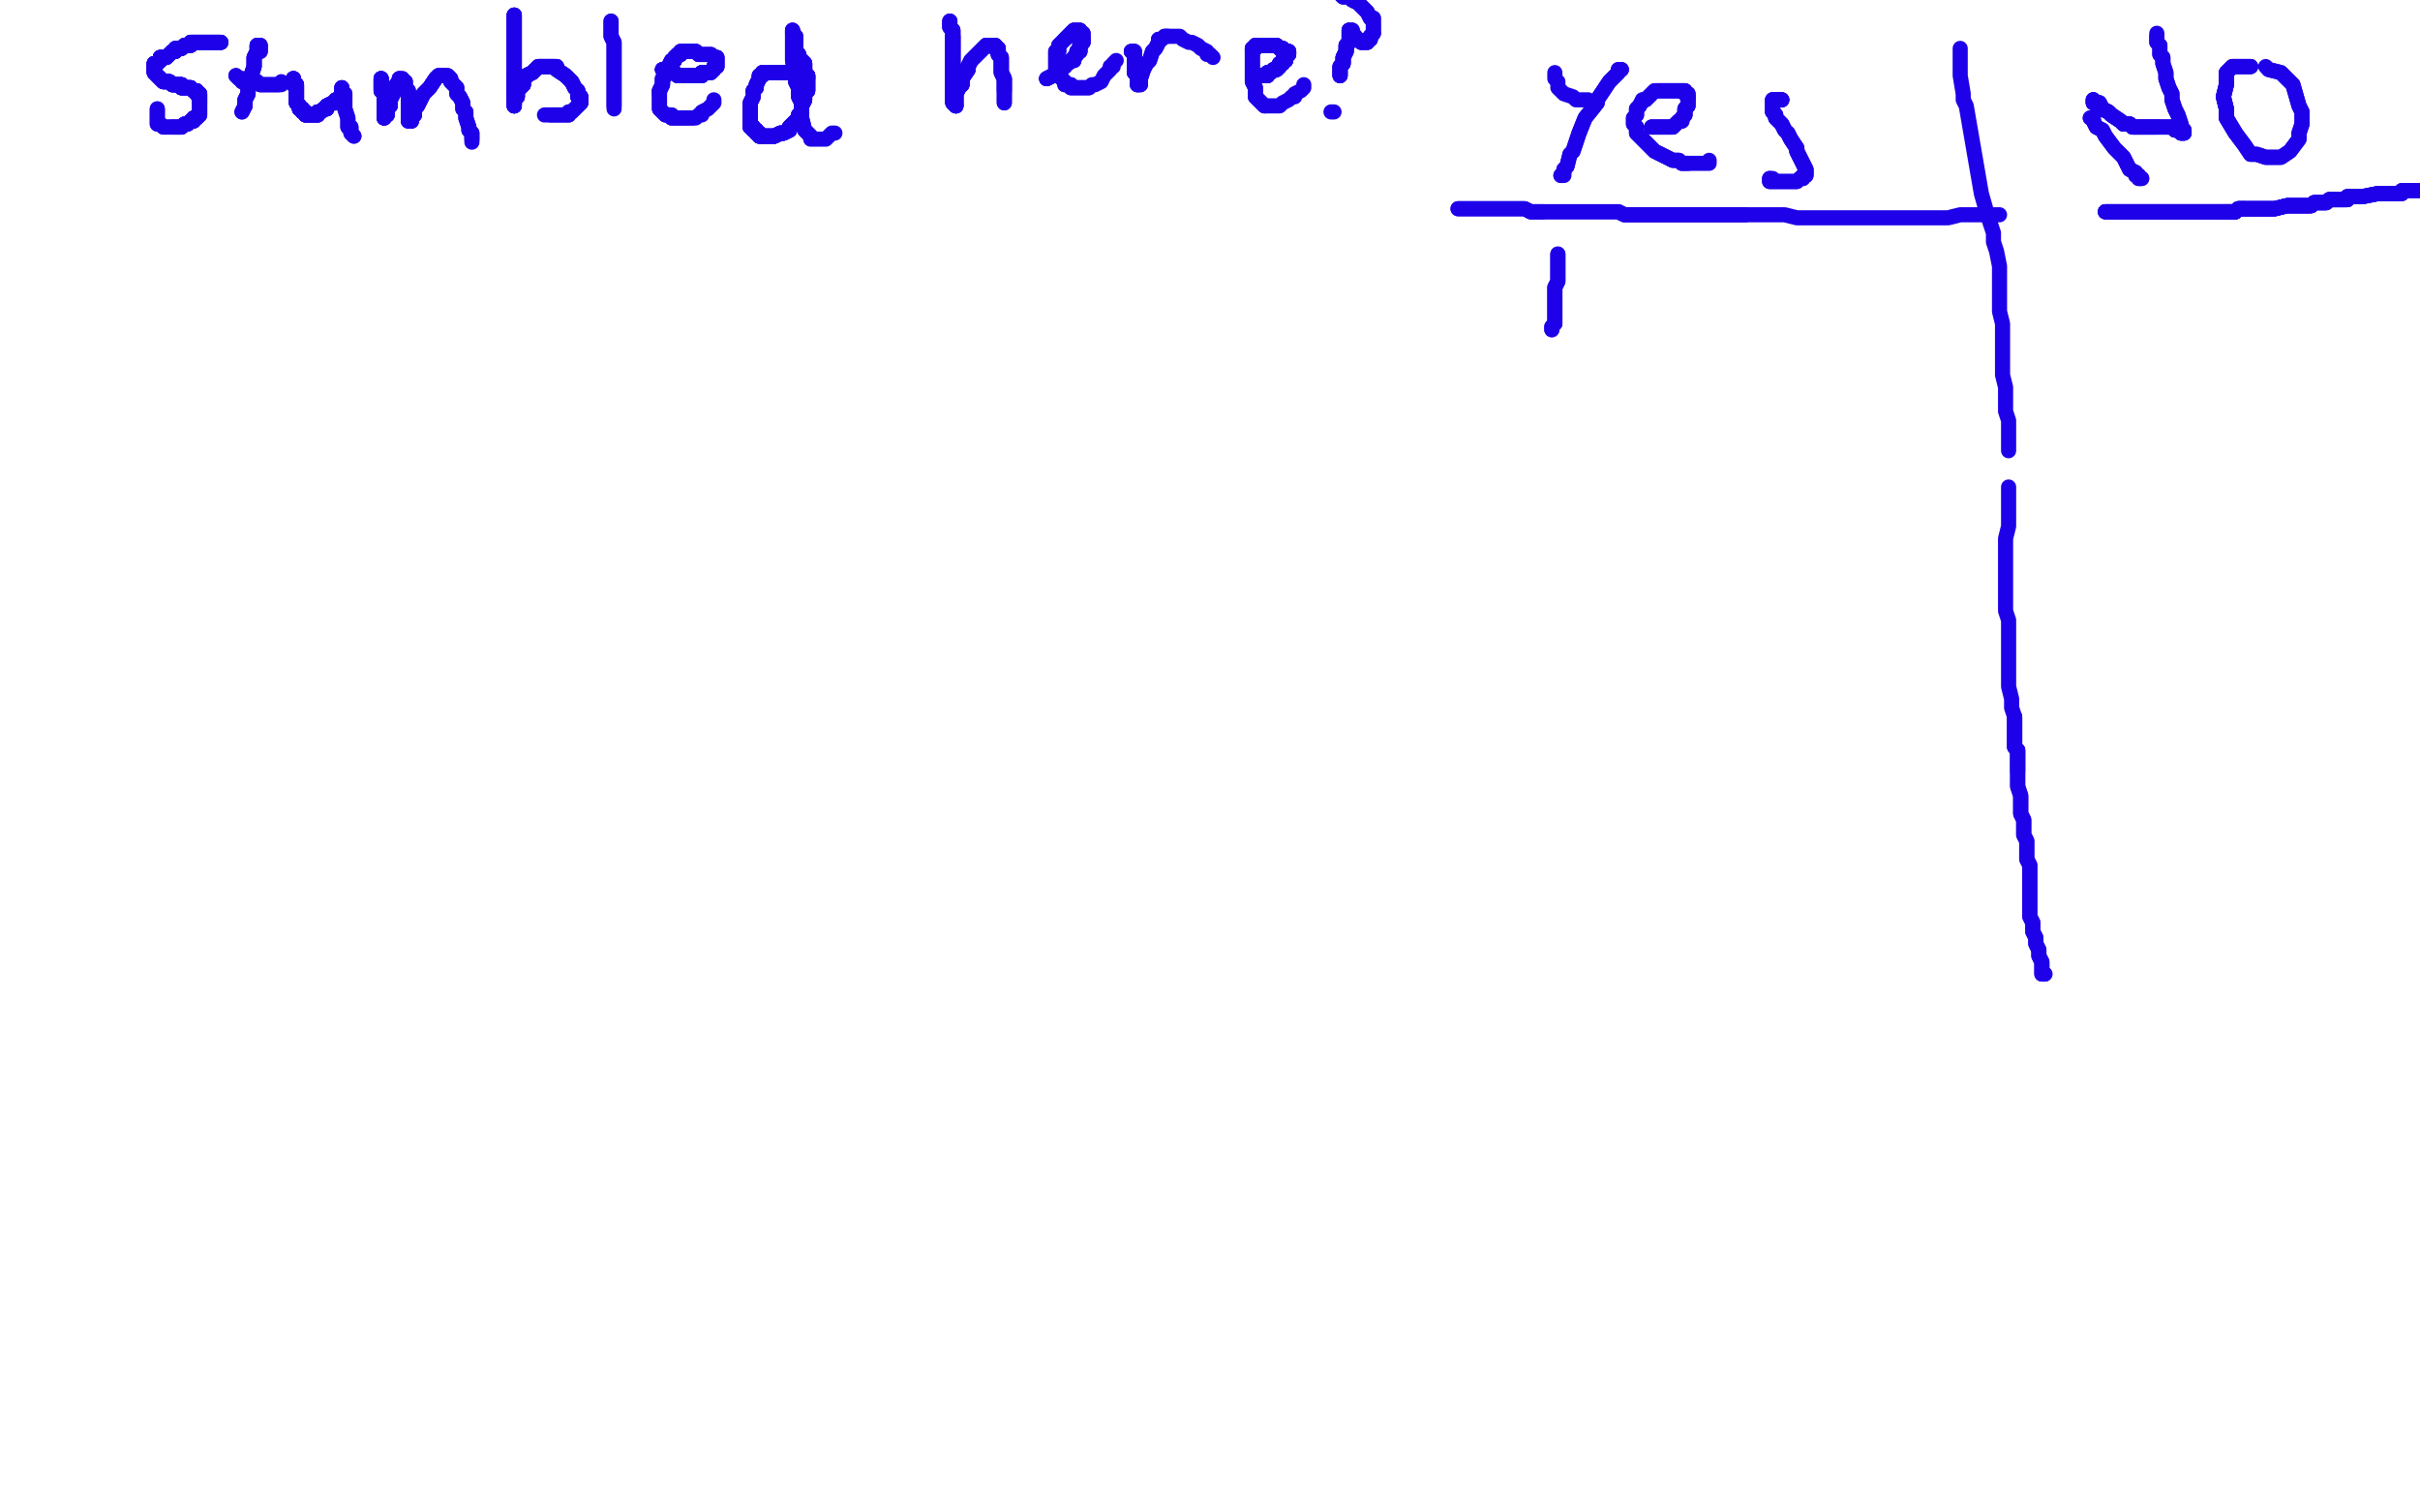 <?xml version="1.0" standalone="no"?>
<!DOCTYPE svg PUBLIC "-//W3C//DTD SVG 1.1//EN"
"http://www.w3.org/Graphics/SVG/1.1/DTD/svg11.dtd">

<svg width="800" height="500" version="1.1" xmlns="http://www.w3.org/2000/svg" xmlns:xlink="http://www.w3.org/1999/xlink" style="stroke-antialiasing: false"><desc>This SVG has been created on https://colorillo.com/</desc><rect x='0' y='0' width='800' height='500' style='fill: rgb(255,255,255); stroke-width:0' /><polyline points="73,14 72,14 71,14 70,14 69,14 68,14 67,14 66,14 65,14 64,14 63,14 63,15 62,15 61,15 60,16" style="fill: none; stroke: #1e00e9; stroke-width: 5; stroke-linejoin: round; stroke-linecap: round; stroke-antialiasing: false; stroke-antialias: 0; opacity: 1.0"/>
<polyline points="73,14 72,14 71,14 70,14 69,14 68,14 67,14 66,14 65,14 64,14 63,14 63,15 62,15 61,15 60,16 59,16 58,16 58,17 57,17 56,18 55,19 54,19 53,19 53,20 52,21 51,21" style="fill: none; stroke: #1e00e9; stroke-width: 5; stroke-linejoin: round; stroke-linecap: round; stroke-antialiasing: false; stroke-antialias: 0; opacity: 1.0"/>
<polyline points="73,14 72,14 71,14 70,14 69,14 68,14 67,14 66,14 65,14 64,14 63,14 63,15 62,15 61,15 60,16 59,16 58,16 58,17 57,17 56,18 55,19 54,19 53,19 53,20 52,21 51,21 51,22 51,23 51,24 52,25 53,26 54,27 55,27 56,27 57,28 58,28 59,28 60,28 60,29 62,29 63,29 64,30" style="fill: none; stroke: #1e00e9; stroke-width: 5; stroke-linejoin: round; stroke-linecap: round; stroke-antialiasing: false; stroke-antialias: 0; opacity: 1.0"/>
<polyline points="53,19 53,20 52,21 51,21 51,22 51,23 51,24 52,25 53,26 54,27 55,27 56,27 57,28 58,28 59,28 60,28 60,29 62,29 63,29 64,30 65,30 65,31 66,31 66,32 66,33 66,34 66,35 66,36 66,37 66,38 65,39 64,39 64,40 63,40 62,41 61,41 60,42 59,42 57,42" style="fill: none; stroke: #1e00e9; stroke-width: 5; stroke-linejoin: round; stroke-linecap: round; stroke-antialiasing: false; stroke-antialias: 0; opacity: 1.0"/>
<polyline points="73,14 72,14 71,14 70,14 69,14 68,14 67,14 66,14 65,14 64,14 63,14 63,15 62,15 61,15 60,16 59,16 58,16 58,17 57,17 56,18 55,19 54,19 53,19 53,20 52,21 51,21 51,22 51,23 51,24 52,25 53,26 54,27 55,27 56,27 57,28 58,28 59,28 60,28 60,29 62,29 63,29 64,30 65,30 65,31 66,31 66,32 66,33 66,34" style="fill: none; stroke: #1e00e9; stroke-width: 5; stroke-linejoin: round; stroke-linecap: round; stroke-antialiasing: false; stroke-antialias: 0; opacity: 1.0"/>
<polyline points="53,19 53,20 52,21 51,21 51,22 51,23 51,24 52,25 53,26 54,27 55,27 56,27 57,28 58,28 59,28 60,28 60,29 62,29 63,29 64,30 65,30 65,31 66,31 66,32 66,33 66,34 66,35 66,36 66,37 66,38 65,39 64,39 64,40 63,40 62,41 61,41 60,42 59,42 57,42 56,42 55,42 54,42 53,41 52,41 52,40 52,39 52,38 52,37 52,36" style="fill: none; stroke: #1e00e9; stroke-width: 5; stroke-linejoin: round; stroke-linecap: round; stroke-antialiasing: false; stroke-antialias: 0; opacity: 1.0"/>
<polyline points="53,19 53,20 52,21 51,21 51,22 51,23 51,24 52,25 53,26 54,27 55,27 56,27 57,28 58,28 59,28 60,28 60,29 62,29 63,29 64,30 65,30 65,31 66,31 66,32 66,33 66,34 66,35 66,36 66,37 66,38 65,39 64,39 64,40 63,40 62,41 61,41 60,42 59,42 57,42 56,42 55,42 54,42 53,41 52,41 52,40 52,39 52,38 52,37 52,36" style="fill: none; stroke: #1e00e9; stroke-width: 5; stroke-linejoin: round; stroke-linecap: round; stroke-antialiasing: false; stroke-antialias: 0; opacity: 1.0"/>
<polyline points="85,16 85,15 86,15 86,16 86,17 85,17 84,19 84,20 84,22 83,25 82,27 82,29 82,31 81,33 81,34 81,35" style="fill: none; stroke: #1e00e9; stroke-width: 5; stroke-linejoin: round; stroke-linecap: round; stroke-antialiasing: false; stroke-antialias: 0; opacity: 1.0"/>
<polyline points="85,16 85,15 86,15 86,16 86,17 85,17 84,19 84,20 84,22 83,25 82,27 82,29 82,31 81,33 81,34 81,35 80,37" style="fill: none; stroke: #1e00e9; stroke-width: 5; stroke-linejoin: round; stroke-linecap: round; stroke-antialiasing: false; stroke-antialias: 0; opacity: 1.0"/>
<polyline points="85,16 85,15 86,15 86,16 86,17 85,17 84,19 84,20 84,22 83,25 82,27 82,29 82,31 81,33 81,34 81,35 80,37" style="fill: none; stroke: #1e00e9; stroke-width: 5; stroke-linejoin: round; stroke-linecap: round; stroke-antialiasing: false; stroke-antialias: 0; opacity: 1.0"/>
<polyline points="78,25 79,26 80,26 80,27 81,27 82,27 83,27 85,27 86,28 88,28 90,28 91,28 92,28" style="fill: none; stroke: #1e00e9; stroke-width: 5; stroke-linejoin: round; stroke-linecap: round; stroke-antialiasing: false; stroke-antialias: 0; opacity: 1.0"/>
<polyline points="78,25 79,26 80,26 80,27 81,27 82,27 83,27 85,27 86,28 88,28 90,28 91,28 92,28 93,28 93,27" style="fill: none; stroke: #1e00e9; stroke-width: 5; stroke-linejoin: round; stroke-linecap: round; stroke-antialiasing: false; stroke-antialias: 0; opacity: 1.0"/>
<polyline points="97,26 97,27 97,28 98,28 98,29 98,30 98,31 98,32 98,33 98,34 99,35 99,36" style="fill: none; stroke: #1e00e9; stroke-width: 5; stroke-linejoin: round; stroke-linecap: round; stroke-antialiasing: false; stroke-antialias: 0; opacity: 1.0"/>
<polyline points="97,26 97,27 97,28 98,28 98,29 98,30 98,31 98,32 98,33 98,34 99,35 99,36 100,36 100,37 101,37 101,38 102,38 103,38 104,38 105,38 105,37 106,37 107,36 108,36 108,35 110,34 111,34 111,33 112,33" style="fill: none; stroke: #1e00e9; stroke-width: 5; stroke-linejoin: round; stroke-linecap: round; stroke-antialiasing: false; stroke-antialias: 0; opacity: 1.0"/>
<polyline points="97,26 97,27 97,28 98,28 98,29 98,30 98,31 98,32 98,33 98,34 99,35 99,36 100,36 100,37 101,37 101,38 102,38 103,38 104,38 105,38 105,37 106,37 107,36 108,36 108,35 110,34 111,34 111,33 112,33 113,32 113,31 113,30 113,29" style="fill: none; stroke: #1e00e9; stroke-width: 5; stroke-linejoin: round; stroke-linecap: round; stroke-antialiasing: false; stroke-antialias: 0; opacity: 1.0"/>
<polyline points="97,26 97,27 97,28 98,28 98,29 98,30 98,31 98,32 98,33 98,34 99,35 99,36 100,36 100,37 101,37 101,38 102,38 103,38 104,38 105,38 105,37 106,37 107,36 108,36 108,35 110,34 111,34 111,33 112,33 113,32 113,31 113,30 113,29 113,30 114,31 114,33 114,34 114,36 115,39 115,42 116,42 116,43 116,44 117,45" style="fill: none; stroke: #1e00e9; stroke-width: 5; stroke-linejoin: round; stroke-linecap: round; stroke-antialiasing: false; stroke-antialias: 0; opacity: 1.0"/>
<polyline points="97,26 97,27 97,28 98,28 98,29 98,30 98,31 98,32 98,33 98,34 99,35 99,36 100,36 100,37 101,37 101,38 102,38 103,38 104,38 105,38 105,37 106,37 107,36 108,36 108,35 110,34 111,34 111,33 112,33 113,32 113,31 113,30 113,29 113,30 114,31 114,33 114,34 114,36 115,39 115,42 116,42 116,43 116,44 117,45" style="fill: none; stroke: #1e00e9; stroke-width: 5; stroke-linejoin: round; stroke-linecap: round; stroke-antialiasing: false; stroke-antialias: 0; opacity: 1.0"/>
<polyline points="126,26 126,27 126,28 126,29 126,30 127,31 127,32 127,33 127,34 127,35 127,36 127,37 127,38" style="fill: none; stroke: #1e00e9; stroke-width: 5; stroke-linejoin: round; stroke-linecap: round; stroke-antialiasing: false; stroke-antialias: 0; opacity: 1.0"/>
<polyline points="126,26 126,27 126,28 126,29 126,30 127,31 127,32 127,33 127,34 127,35 127,36 127,37 127,38 127,39" style="fill: none; stroke: #1e00e9; stroke-width: 5; stroke-linejoin: round; stroke-linecap: round; stroke-antialiasing: false; stroke-antialias: 0; opacity: 1.0"/>
<polyline points="126,26 126,27 126,28 126,29 126,30 127,31 127,32 127,33 127,34 127,35 127,36 127,37 127,38 127,39 127,38 128,38 128,37 128,36 129,35 129,34 129,33 130,31 131,29 131,28 132,27 132,26" style="fill: none; stroke: #1e00e9; stroke-width: 5; stroke-linejoin: round; stroke-linecap: round; stroke-antialiasing: false; stroke-antialias: 0; opacity: 1.0"/>
<polyline points="126,26 126,27 126,28 126,29 126,30 127,31 127,32 127,33 127,34 127,35 127,36 127,37 127,38 127,39 127,38 128,38 128,37 128,36 129,35 129,34 129,33 130,31 131,29 131,28 132,27 132,26 133,26 133,27 134,27 134,28 134,29 135,30 135,31 135,32 135,34 135,36 135,37 135,39 135,40 136,40" style="fill: none; stroke: #1e00e9; stroke-width: 5; stroke-linejoin: round; stroke-linecap: round; stroke-antialiasing: false; stroke-antialias: 0; opacity: 1.0"/>
<polyline points="126,26 126,27 126,28 126,29 126,30 127,31 127,32 127,33 127,34 127,35 127,36 127,37 127,38 127,39 127,38 128,38 128,37 128,36 129,35 129,34 129,33 130,31 131,29 131,28 132,27 132,26 133,26 133,27 134,27 134,28 134,29 135,30 135,31 135,32 135,34 135,36 135,37 135,39 135,40 136,40 136,39 137,38 137,36 138,35 140,31 142,29 144,26 145,25 146,25 147,25" style="fill: none; stroke: #1e00e9; stroke-width: 5; stroke-linejoin: round; stroke-linecap: round; stroke-antialiasing: false; stroke-antialias: 0; opacity: 1.0"/>
<polyline points="135,31 135,32 135,34 135,36 135,37 135,39 135,40 136,40 136,39 137,38 137,36 138,35 140,31 142,29 144,26 145,25 146,25 147,25 148,25 149,26 149,27 150,28 151,29 151,31 152,32 153,34 153,36 154,37 154,39 155,42 155,43 156,44 156,45 156,46" style="fill: none; stroke: #1e00e9; stroke-width: 5; stroke-linejoin: round; stroke-linecap: round; stroke-antialiasing: false; stroke-antialias: 0; opacity: 1.0"/>
<polyline points="135,31 135,32 135,34 135,36 135,37 135,39 135,40 136,40 136,39 137,38 137,36 138,35 140,31 142,29 144,26 145,25 146,25 147,25 148,25 149,26 149,27 150,28 151,29 151,31 152,32 153,34 153,36 154,37 154,39 155,42 155,43 156,44 156,45 156,46 156,47" style="fill: none; stroke: #1e00e9; stroke-width: 5; stroke-linejoin: round; stroke-linecap: round; stroke-antialiasing: false; stroke-antialias: 0; opacity: 1.0"/>
<polyline points="170,5 170,6 170,9 170,12 170,16 170,18 170,19 170,22 170,25 170,27 170,29 170,30 170,31" style="fill: none; stroke: #1e00e9; stroke-width: 5; stroke-linejoin: round; stroke-linecap: round; stroke-antialiasing: false; stroke-antialias: 0; opacity: 1.0"/>
<polyline points="170,5 170,6 170,9 170,12 170,16 170,18 170,19 170,22 170,25 170,27 170,29 170,30 170,31 170,32 170,33 170,34 170,35" style="fill: none; stroke: #1e00e9; stroke-width: 5; stroke-linejoin: round; stroke-linecap: round; stroke-antialiasing: false; stroke-antialias: 0; opacity: 1.0"/>
<polyline points="170,5 170,6 170,9 170,12 170,16 170,18 170,19 170,22 170,25 170,27 170,29 170,30 170,31 170,32 170,33 170,34 170,35 170,34 170,33 171,32 171,30 173,28 173,27 174,25 176,24 177,23 178,22 180,22 181,22 182,22 183,22" style="fill: none; stroke: #1e00e9; stroke-width: 5; stroke-linejoin: round; stroke-linecap: round; stroke-antialiasing: false; stroke-antialias: 0; opacity: 1.0"/>
<polyline points="170,5 170,6 170,9 170,12 170,16 170,18 170,19 170,22 170,25 170,27 170,29 170,30 170,31 170,32 170,33 170,34 170,35 170,34 170,33 171,32 171,30 173,28 173,27 174,25 176,24 177,23 178,22 180,22 181,22 182,22 183,22 184,22 184,23 187,25 188,26 189,27 190,29 191,30 191,31 191,32 192,32 192,33 192,34 191,35" style="fill: none; stroke: #1e00e9; stroke-width: 5; stroke-linejoin: round; stroke-linecap: round; stroke-antialiasing: false; stroke-antialias: 0; opacity: 1.0"/>
<polyline points="170,25 170,27 170,29 170,30 170,31 170,32 170,33 170,34 170,35 170,34 170,33 171,32 171,30 173,28 173,27 174,25 176,24 177,23 178,22 180,22 181,22 182,22 183,22 184,22 184,23 187,25 188,26 189,27 190,29 191,30 191,31 191,32 192,32 192,33 192,34 191,35 190,36 189,37 188,37 188,38 187,38 186,38 185,38 184,38 183,38 182,38" style="fill: none; stroke: #1e00e9; stroke-width: 5; stroke-linejoin: round; stroke-linecap: round; stroke-antialiasing: false; stroke-antialias: 0; opacity: 1.0"/>
<polyline points="170,25 170,27 170,29 170,30 170,31 170,32 170,33 170,34 170,35 170,34 170,33 171,32 171,30 173,28 173,27 174,25 176,24 177,23 178,22 180,22 181,22 182,22 183,22 184,22 184,23 187,25 188,26 189,27 190,29 191,30 191,31 191,32 192,32 192,33 192,34 191,35 190,36 189,37 188,37 188,38 187,38 186,38 185,38 184,38 183,38 182,38 181,38 180,38" style="fill: none; stroke: #1e00e9; stroke-width: 5; stroke-linejoin: round; stroke-linecap: round; stroke-antialiasing: false; stroke-antialias: 0; opacity: 1.0"/>
<polyline points="202,7 202,8 202,9 202,10 202,11 202,12 203,14 203,15 203,17 203,20 203,22 203,24 203,26 203,28 203,31 203,33 203,34 203,35" style="fill: none; stroke: #1e00e9; stroke-width: 5; stroke-linejoin: round; stroke-linecap: round; stroke-antialiasing: false; stroke-antialias: 0; opacity: 1.0"/>
<polyline points="202,7 202,8 202,9 202,10 202,11 202,12 203,14 203,15 203,17 203,20 203,22 203,24 203,26 203,28 203,31 203,33 203,34 203,35 203,36" style="fill: none; stroke: #1e00e9; stroke-width: 5; stroke-linejoin: round; stroke-linecap: round; stroke-antialiasing: false; stroke-antialias: 0; opacity: 1.0"/>
<polyline points="219,23 220,23 220,24 221,24 222,24 223,24 224,25 225,25 226,25 227,25 228,25 229,25 230,25 232,25 232,24 234,24" style="fill: none; stroke: #1e00e9; stroke-width: 5; stroke-linejoin: round; stroke-linecap: round; stroke-antialiasing: false; stroke-antialias: 0; opacity: 1.0"/>
<polyline points="219,23 220,23 220,24 221,24 222,24 223,24 224,25 225,25 226,25 227,25 228,25 229,25 230,25 232,25 232,24 234,24 235,24 236,23 236,22 237,22 237,21 237,20 237,19 236,19" style="fill: none; stroke: #1e00e9; stroke-width: 5; stroke-linejoin: round; stroke-linecap: round; stroke-antialiasing: false; stroke-antialias: 0; opacity: 1.0"/>
<polyline points="219,23 220,23 220,24 221,24 222,24 223,24 224,25 225,25 226,25 227,25 228,25 229,25 230,25 232,25 232,24 234,24 235,24 236,23 236,22 237,22 237,21 237,20 237,19 236,19 235,18 234,18 233,18 232,18 231,18 230,17 229,17 228,17 227,17 226,17" style="fill: none; stroke: #1e00e9; stroke-width: 5; stroke-linejoin: round; stroke-linecap: round; stroke-antialiasing: false; stroke-antialias: 0; opacity: 1.0"/>
<polyline points="219,23 220,23 220,24 221,24 222,24 223,24 224,25 225,25 226,25 227,25 228,25 229,25 230,25 232,25 232,24 234,24 235,24 236,23 236,22 237,22 237,21 237,20 237,19 236,19 235,18 234,18 233,18 232,18 231,18 230,17 229,17 228,17 227,17 226,17 225,17 225,18 224,18 223,19 223,20 222,20 221,22 220,23 220,25 219,26 219,27 219,28 218,30 218,31" style="fill: none; stroke: #1e00e9; stroke-width: 5; stroke-linejoin: round; stroke-linecap: round; stroke-antialiasing: false; stroke-antialias: 0; opacity: 1.0"/>
<polyline points="231,18 230,17 229,17 228,17 227,17 226,17 225,17 225,18 224,18 223,19 223,20 222,20 221,22 220,23 220,25 219,26 219,27 219,28 218,30 218,31 218,32 218,33 218,34 218,35 218,36 219,37 220,38 221,38 222,38 222,39 223,39 224,39 225,39 227,39 228,39 229,39 230,39 231,38 232,38 232,37 234,36 235,35 236,34 236,33" style="fill: none; stroke: #1e00e9; stroke-width: 5; stroke-linejoin: round; stroke-linecap: round; stroke-antialiasing: false; stroke-antialias: 0; opacity: 1.0"/>
<polyline points="231,18 230,17 229,17 228,17 227,17 226,17 225,17 225,18 224,18 223,19 223,20 222,20 221,22 220,23 220,25 219,26 219,27 219,28 218,30 218,31 218,32 218,33 218,34 218,35 218,36 219,37 220,38 221,38 222,38 222,39 223,39 224,39 225,39 227,39 228,39 229,39" style="fill: none; stroke: #1e00e9; stroke-width: 5; stroke-linejoin: round; stroke-linecap: round; stroke-antialiasing: false; stroke-antialias: 0; opacity: 1.0"/>
<polyline points="263,25 263,24 262,24 261,24 260,24 259,24 257,24 256,24 253,24 252,24 252,25 251,25 251,26 250,28 250,29 249,30" style="fill: none; stroke: #1e00e9; stroke-width: 5; stroke-linejoin: round; stroke-linecap: round; stroke-antialiasing: false; stroke-antialias: 0; opacity: 1.0"/>
<polyline points="263,25 263,24 262,24 261,24 260,24 259,24 257,24 256,24 253,24 252,24 252,25 251,25 251,26 250,28 250,29 249,30 249,32 248,34 248,35 248,36 248,38 248,39 248,40 248,41 248,42 249,42 249,43 250,43" style="fill: none; stroke: #1e00e9; stroke-width: 5; stroke-linejoin: round; stroke-linecap: round; stroke-antialiasing: false; stroke-antialias: 0; opacity: 1.0"/>
<polyline points="263,25 263,24 262,24 261,24 260,24 259,24 257,24 256,24 253,24 252,24 252,25 251,25 251,26 250,28 250,29 249,30 249,32 248,34 248,35 248,36 248,38 248,39 248,40 248,41 248,42 249,42 249,43 250,43 250,44 251,44 251,45 252,45 253,45 254,45 255,45 256,45 258,44 259,44 261,43 261,42 262,41 263,40" style="fill: none; stroke: #1e00e9; stroke-width: 5; stroke-linejoin: round; stroke-linecap: round; stroke-antialiasing: false; stroke-antialias: 0; opacity: 1.0"/>
<polyline points="248,35 248,36 248,38 248,39 248,40 248,41 248,42 249,42 249,43 250,43 250,44 251,44 251,45 252,45 253,45 254,45 255,45 256,45 258,44 259,44 261,43 261,42 262,41 263,40 264,39 264,38 265,37 265,36 265,35 266,33 266,32 266,31 267,30 267,28 267,26 267,25 266,24 266,22 266,21 265,20 264,19" style="fill: none; stroke: #1e00e9; stroke-width: 5; stroke-linejoin: round; stroke-linecap: round; stroke-antialiasing: false; stroke-antialias: 0; opacity: 1.0"/>
<polyline points="248,35 248,36 248,38 248,39 248,40 248,41 248,42 249,42 249,43 250,43 250,44 251,44 251,45 252,45 253,45 254,45 255,45 256,45 258,44 259,44 261,43 261,42 262,41 263,40 264,39 264,38 265,37 265,36 265,35 266,33 266,32 266,31 267,30 267,28 267,26 267,25 266,24 266,22 266,21 265,20 264,19 264,18 263,18 263,17 263,16" style="fill: none; stroke: #1e00e9; stroke-width: 5; stroke-linejoin: round; stroke-linecap: round; stroke-antialiasing: false; stroke-antialias: 0; opacity: 1.0"/>
<polyline points="248,35 248,36 248,38 248,39 248,40 248,41 248,42 249,42 249,43 250,43 250,44 251,44 251,45 252,45 253,45 254,45 255,45 256,45 258,44 259,44 261,43 261,42 262,41 263,40 264,39 264,38 265,37 265,36 265,35 266,33 266,32 266,31 267,30 267,28 267,26 267,25 266,24 266,22 266,21 265,20 264,19 264,18 263,18 263,17 263,16 263,15 263,14 263,13 263,12" style="fill: none; stroke: #1e00e9; stroke-width: 5; stroke-linejoin: round; stroke-linecap: round; stroke-antialiasing: false; stroke-antialias: 0; opacity: 1.0"/>
<polyline points="248,38 248,39 248,40 248,41 248,42 249,42 249,43 250,43 250,44 251,44 251,45 252,45 253,45 254,45 255,45 256,45 258,44 259,44 261,43 261,42 262,41 263,40 264,39 264,38 265,37 265,36 265,35 266,33 266,32 266,31 267,30 267,28 267,26 267,25 266,24 266,22 266,21 265,20 264,19 264,18 263,18 263,17 263,16 263,15 263,14 263,13 263,12 262,11 262,10" style="fill: none; stroke: #1e00e9; stroke-width: 5; stroke-linejoin: round; stroke-linecap: round; stroke-antialiasing: false; stroke-antialias: 0; opacity: 1.0"/>
<polyline points="267,26 267,25 266,24 266,22 266,21 265,20 264,19 264,18 263,18 263,17 263,16 263,15 263,14 263,13 263,12 262,11 262,10 262,11 262,12 262,15 262,16 262,20 263,25 263,27 264,29 264,30 264,32 265,34 265,36 265,38 265,39 266,43 267,44 268,45" style="fill: none; stroke: #1e00e9; stroke-width: 5; stroke-linejoin: round; stroke-linecap: round; stroke-antialiasing: false; stroke-antialias: 0; opacity: 1.0"/>
<polyline points="267,26 267,25 266,24 266,22 266,21 265,20 264,19 264,18 263,18 263,17 263,16 263,15 263,14 263,13 263,12 262,11 262,10 262,11 262,12 262,15 262,16 262,20 263,25 263,27 264,29 264,30 264,32 265,34 265,36 265,38 265,39 266,43 267,44 268,45 268,46 269,46 270,46 271,46 272,46 273,46 274,45 275,44 276,44" style="fill: none; stroke: #1e00e9; stroke-width: 5; stroke-linejoin: round; stroke-linecap: round; stroke-antialiasing: false; stroke-antialias: 0; opacity: 1.0"/>
<polyline points="314,7 314,8 314,9 315,10 315,12 315,14 315,16 315,17 315,18 315,20 315,23 315,24 315,26 315,29 315,30 315,32 315,33 315,34 316,35" style="fill: none; stroke: #1e00e9; stroke-width: 5; stroke-linejoin: round; stroke-linecap: round; stroke-antialiasing: false; stroke-antialias: 0; opacity: 1.0"/>
<polyline points="314,7 314,8 314,9 315,10 315,12 315,14 315,16 315,17 315,18 315,20 315,23 315,24 315,26 315,29 315,30 315,32 315,33 315,34 316,35 316,34 316,33 316,32 316,31 317,29 318,28 318,26 320,23 320,22 321,20 323,18 324,17 325,16 326,15 327,15" style="fill: none; stroke: #1e00e9; stroke-width: 5; stroke-linejoin: round; stroke-linecap: round; stroke-antialiasing: false; stroke-antialias: 0; opacity: 1.0"/>
<polyline points="314,7 314,8 314,9 315,10 315,12 315,14 315,16 315,17 315,18 315,20 315,23 315,24 315,26 315,29 315,30 315,32 315,33 315,34 316,35 316,34 316,33 316,32 316,31 317,29 318,28 318,26 320,23 320,22 321,20 323,18 324,17 325,16 326,15 327,15 328,15 329,15 329,16 330,16 330,17 330,18 331,19 331,21 331,23 331,24 332,26 332,27 332,30" style="fill: none; stroke: #1e00e9; stroke-width: 5; stroke-linejoin: round; stroke-linecap: round; stroke-antialiasing: false; stroke-antialias: 0; opacity: 1.0"/>
<polyline points="315,12 315,14 315,16 315,17 315,18 315,20 315,23 315,24 315,26 315,29 315,30 315,32 315,33 315,34 316,35 316,34 316,33 316,32 316,31 317,29 318,28 318,26 320,23 320,22 321,20 323,18 324,17 325,16 326,15 327,15 328,15 329,15 329,16 330,16 330,17 330,18 331,19 331,21 331,23 331,24 332,26 332,27 332,30 332,31 332,32 332,33 332,34 332,33" style="fill: none; stroke: #1e00e9; stroke-width: 5; stroke-linejoin: round; stroke-linecap: round; stroke-antialiasing: false; stroke-antialias: 0; opacity: 1.0"/>
<polyline points="315,12 315,14 315,16 315,17 315,18 315,20 315,23 315,24 315,26 315,29 315,30 315,32 315,33 315,34 316,35 316,34 316,33 316,32 316,31 317,29 318,28 318,26 320,23 320,22 321,20 323,18 324,17 325,16 326,15 327,15 328,15 329,15 329,16 330,16 330,17 330,18 331,19 331,21 331,23 331,24 332,26 332,27 332,30 332,31 332,32 332,33 332,34 332,33 332,32" style="fill: none; stroke: #1e00e9; stroke-width: 5; stroke-linejoin: round; stroke-linecap: round; stroke-antialiasing: false; stroke-antialias: 0; opacity: 1.0"/>
<polyline points="346,26 350,24 350,23 351,23 351,22 352,22 352,21 353,21" style="fill: none; stroke: #1e00e9; stroke-width: 5; stroke-linejoin: round; stroke-linecap: round; stroke-antialiasing: false; stroke-antialias: 0; opacity: 1.0"/>
<polyline points="346,26 350,24 350,23 351,23 351,22 352,22 352,21 353,21 354,20 355,20 355,19 356,18 356,17 357,17 357,16 357,15 357,14 358,14 358,13" style="fill: none; stroke: #1e00e9; stroke-width: 5; stroke-linejoin: round; stroke-linecap: round; stroke-antialiasing: false; stroke-antialias: 0; opacity: 1.0"/>
<polyline points="346,26 350,24 350,23 351,23 351,22 352,22 352,21 353,21 354,20 355,20 355,19 356,18 356,17 357,17 357,16 357,15 357,14 358,14 358,13 358,12 358,11 357,11 357,10 356,10 355,10 354,11 353,12 352,13" style="fill: none; stroke: #1e00e9; stroke-width: 5; stroke-linejoin: round; stroke-linecap: round; stroke-antialiasing: false; stroke-antialias: 0; opacity: 1.0"/>
<polyline points="346,26 350,24 350,23 351,23 351,22 352,22 352,21 353,21 354,20 355,20 355,19 356,18 356,17 357,17 357,16 357,15 357,14 358,14 358,13 358,12 358,11 357,11 357,10 356,10 355,10 354,11 353,12 352,13 350,15 350,17 349,17 349,18 349,19 349,20 349,21 349,23 350,25 351,26 352,27 352,28 353,28 354,28 354,29 356,29 357,29 358,29 360,29" style="fill: none; stroke: #1e00e9; stroke-width: 5; stroke-linejoin: round; stroke-linecap: round; stroke-antialiasing: false; stroke-antialias: 0; opacity: 1.0"/>
<polyline points="357,16 357,15 357,14 358,14 358,13 358,12 358,11 357,11 357,10 356,10 355,10 354,11 353,12 352,13 350,15 350,17 349,17 349,18 349,19 349,20 349,21 349,23 350,25 351,26 352,27 352,28 353,28 354,28 354,29 356,29 357,29 358,29 360,29 361,28 362,28 364,27 365,25 366,24 367,23 367,22 368,22 368,21 369,20" style="fill: none; stroke: #1e00e9; stroke-width: 5; stroke-linejoin: round; stroke-linecap: round; stroke-antialiasing: false; stroke-antialias: 0; opacity: 1.0"/>
<polyline points="374,17 375,17 375,18 375,19 375,20 375,21 375,22 375,24 376,25 376,26 376,27 376,28" style="fill: none; stroke: #1e00e9; stroke-width: 5; stroke-linejoin: round; stroke-linecap: round; stroke-antialiasing: false; stroke-antialias: 0; opacity: 1.0"/>
<polyline points="374,17 375,17 375,18 375,19 375,20 375,21 375,22 375,24 376,25 376,26 376,27 376,28 377,28 377,27 377,26 378,23 379,21 380,20 381,17 382,16 383,14 383,13 384,13 385,12 386,12" style="fill: none; stroke: #1e00e9; stroke-width: 5; stroke-linejoin: round; stroke-linecap: round; stroke-antialiasing: false; stroke-antialias: 0; opacity: 1.0"/>
<polyline points="374,17 375,17 375,18 375,19 375,20 375,21 375,22 375,24 376,25 376,26 376,27 376,28 377,28 377,27 377,26 378,23 379,21 380,20 381,17 382,16 383,14 383,13 384,13 385,12 386,12 387,12 388,12 389,12 390,12 391,13 393,14 394,14 396,15 397,16 399,17 399,18 400,18 401,19" style="fill: none; stroke: #1e00e9; stroke-width: 5; stroke-linejoin: round; stroke-linecap: round; stroke-antialiasing: false; stroke-antialias: 0; opacity: 1.0"/>
<polyline points="417,25 418,25 419,25 419,24 420,24 421,23 422,23 423,22 423,21 424,21 424,20 425,20" style="fill: none; stroke: #1e00e9; stroke-width: 5; stroke-linejoin: round; stroke-linecap: round; stroke-antialiasing: false; stroke-antialias: 0; opacity: 1.0"/>
<polyline points="417,25 418,25 419,25 419,24 420,24 421,23 422,23 423,22 423,21 424,21 424,20 425,20 425,19 425,18 426,18 426,17 425,17 424,17 424,16" style="fill: none; stroke: #1e00e9; stroke-width: 5; stroke-linejoin: round; stroke-linecap: round; stroke-antialiasing: false; stroke-antialias: 0; opacity: 1.0"/>
<polyline points="417,25 418,25 419,25 419,24 420,24 421,23 422,23 423,22 423,21 424,21 424,20 425,20 425,19 425,18 426,18 426,17 425,17 424,17 424,16 423,16 422,15 421,15 420,15 418,15 416,15 415,15 415,16 414,16 414,17" style="fill: none; stroke: #1e00e9; stroke-width: 5; stroke-linejoin: round; stroke-linecap: round; stroke-antialiasing: false; stroke-antialias: 0; opacity: 1.0"/>
<polyline points="417,25 418,25 419,25 419,24 420,24 421,23 422,23 423,22 423,21 424,21 424,20 425,20 425,19 425,18 426,18 426,17 425,17 424,17 424,16 423,16 422,15 421,15 420,15 418,15 416,15 415,15 415,16 414,16 414,17 414,18 414,19 414,20 414,21 414,22 414,23 414,25 414,27 415,29 415,30 415,31 415,32 416,33 417,34 418,35" style="fill: none; stroke: #1e00e9; stroke-width: 5; stroke-linejoin: round; stroke-linecap: round; stroke-antialiasing: false; stroke-antialias: 0; opacity: 1.0"/>
<polyline points="425,19 425,18 426,18 426,17 425,17 424,17 424,16 423,16 422,15 421,15 420,15 418,15 416,15 415,15 415,16 414,16 414,17 414,18 414,19 414,20 414,21 414,22 414,23 414,25 414,27 415,29 415,30 415,31 415,32 416,33 417,34 418,35 419,35 421,35 422,35 423,35 424,34 426,33 427,32 428,32 428,31 430,30 431,29 431,28" style="fill: none; stroke: #1e00e9; stroke-width: 5; stroke-linejoin: round; stroke-linecap: round; stroke-antialiasing: false; stroke-antialias: 0; opacity: 1.0"/>
<polyline points="440,37 441,37" style="fill: none; stroke: #1e00e9; stroke-width: 5; stroke-linejoin: round; stroke-linecap: round; stroke-antialiasing: false; stroke-antialias: 0; opacity: 1.0"/>
<polyline points="443,25 443,24 443,23 443,22 444,21 444,19 445,17 445,15 446,14 446,12 446,11 446,10" style="fill: none; stroke: #1e00e9; stroke-width: 5; stroke-linejoin: round; stroke-linecap: round; stroke-antialiasing: false; stroke-antialias: 0; opacity: 1.0"/>
<polyline points="443,25 443,24 443,23 443,22 444,21 444,19 445,17 445,15 446,14 446,12 446,11 446,10 447,10 447,11 448,12 448,13 449,13 450,14 451,14 452,14 452,13 453,13 453,12 454,11" style="fill: none; stroke: #1e00e9; stroke-width: 5; stroke-linejoin: round; stroke-linecap: round; stroke-antialiasing: false; stroke-antialias: 0; opacity: 1.0"/>
<polyline points="443,25 443,24 443,23 443,22 444,21 444,19 445,17 445,15 446,14 446,12 446,11 446,10 447,10 447,11 448,12 448,13 449,13 450,14 451,14 452,14 452,13 453,13 453,12 454,11 454,10 454,9 454,8 454,7 454,6 453,6 452,4 451,3 449,1 447,0 446,-1 444,-1 443,-2" style="fill: none; stroke: #1e00e9; stroke-width: 5; stroke-linejoin: round; stroke-linecap: round; stroke-antialiasing: false; stroke-antialias: 0; opacity: 1.0"/>
<polyline points="443,25 443,24 443,23 443,22 444,21 444,19 445,17 445,15 446,14 446,12 446,11 446,10 447,10 447,11 448,12 448,13 449,13 450,14 451,14 452,14 452,13 453,13 453,12 454,11 454,10 454,9 454,8 454,7 454,6 453,6 452,4 451,3 449,1 447,0 446,-1 444,-1 443,-2 444,-2" style="fill: none; stroke: #1e00e9; stroke-width: 5; stroke-linejoin: round; stroke-linecap: round; stroke-antialiasing: false; stroke-antialias: 0; opacity: 1.0"/>
<polyline points="514,24 514,25 514,26 515,27 515,28 515,29 517,31 520,32 521,33 523,33 524,33 525,33" style="fill: none; stroke: #1e00e9; stroke-width: 5; stroke-linejoin: round; stroke-linecap: round; stroke-antialiasing: false; stroke-antialias: 0; opacity: 1.0"/>
<polyline points="536,23 535,23 535,24 533,26 532,27 528,33 528,34 524,39 522,44 521,47 520,50 519,51 518,55 517,56 517,57 516,58" style="fill: none; stroke: #1e00e9; stroke-width: 5; stroke-linejoin: round; stroke-linecap: round; stroke-antialiasing: false; stroke-antialias: 0; opacity: 1.0"/>
<polyline points="536,23 535,23 535,24 533,26 532,27 528,33 528,34 524,39 522,44 521,47 520,50 519,51 518,55 517,56 517,57 516,58 517,58" style="fill: none; stroke: #1e00e9; stroke-width: 5; stroke-linejoin: round; stroke-linecap: round; stroke-antialiasing: false; stroke-antialias: 0; opacity: 1.0"/>
<polyline points="546,42 547,42 548,42 549,42 550,42 551,42 553,42 554,41 555,40 556,40 556,39 557,38 557,36 558,35 558,33 558,32" style="fill: none; stroke: #1e00e9; stroke-width: 5; stroke-linejoin: round; stroke-linecap: round; stroke-antialiasing: false; stroke-antialias: 0; opacity: 1.0"/>
<polyline points="546,42 547,42 548,42 549,42 550,42 551,42 553,42 554,41 555,40 556,40 556,39 557,38 557,36 558,35 558,33 558,32 558,31 557,31 557,30 556,30 555,30 554,30 553,30 551,30 550,30 549,30 548,30" style="fill: none; stroke: #1e00e9; stroke-width: 5; stroke-linejoin: round; stroke-linecap: round; stroke-antialiasing: false; stroke-antialias: 0; opacity: 1.0"/>
<polyline points="546,42 547,42 548,42 549,42 550,42 551,42 553,42 554,41 555,40 556,40 556,39 557,38 557,36 558,35 558,33 558,32 558,31 557,31 557,30 556,30 555,30 554,30 553,30 551,30 550,30 549,30 548,30 547,30 546,31 545,32 544,33 543,33 542,35 541,36 541,38 540,39 540,40 540,41 541,42 541,44 542,45 544,47 545,48 547,50 551,52 553,53 555,53 556,54 558,54" style="fill: none; stroke: #1e00e9; stroke-width: 5; stroke-linejoin: round; stroke-linecap: round; stroke-antialiasing: false; stroke-antialias: 0; opacity: 1.0"/>
<polyline points="558,33 558,32 558,31 557,31 557,30 556,30 555,30 554,30 553,30 551,30 550,30 549,30 548,30 547,30 546,31 545,32 544,33 543,33 542,35 541,36 541,38 540,39 540,40 540,41 541,42 541,44 542,45 544,47 545,48 547,50 551,52 553,53 555,53 556,54 558,54 559,54 560,54 561,54 562,54 563,54 564,54 565,54 565,53" style="fill: none; stroke: #1e00e9; stroke-width: 5; stroke-linejoin: round; stroke-linecap: round; stroke-antialiasing: false; stroke-antialias: 0; opacity: 1.0"/>
<polyline points="589,33 588,33 587,33 586,33 586,34 586,35 586,36 586,37" style="fill: none; stroke: #1e00e9; stroke-width: 5; stroke-linejoin: round; stroke-linecap: round; stroke-antialiasing: false; stroke-antialias: 0; opacity: 1.0"/>
<polyline points="589,33 588,33 587,33 586,33 586,34 586,35 586,36 586,37 587,38 587,39 589,41 590,43 591,44 592,46 594,49 594,50 595,52 596,54 597,56 597,57 597,58" style="fill: none; stroke: #1e00e9; stroke-width: 5; stroke-linejoin: round; stroke-linecap: round; stroke-antialiasing: false; stroke-antialias: 0; opacity: 1.0"/>
<polyline points="589,33 588,33 587,33 586,33 586,34 586,35 586,36 586,37 587,38 587,39 589,41 590,43 591,44 592,46 594,49 594,50 595,52 596,54 597,56 597,57 597,58 596,58 596,59 595,59 594,60 592,60 591,60 589,60 588,60 587,60 586,60 585,60 585,59" style="fill: none; stroke: #1e00e9; stroke-width: 5; stroke-linejoin: round; stroke-linecap: round; stroke-antialiasing: false; stroke-antialias: 0; opacity: 1.0"/>
<polyline points="589,33 588,33 587,33 586,33 586,34 586,35 586,36 586,37 587,38 587,39 589,41 590,43 591,44 592,46 594,49 594,50 595,52 596,54 597,56 597,57 597,58 596,58 596,59 595,59 594,60 592,60 591,60 589,60 588,60 587,60 586,60 585,60 585,59 586,59" style="fill: none; stroke: #1e00e9; stroke-width: 5; stroke-linejoin: round; stroke-linecap: round; stroke-antialiasing: false; stroke-antialias: 0; opacity: 1.0"/>
<polyline points="648,16 648,17 648,19 648,25 649,31 649,33 650,35 655,64 657,71 659,77 659,80 660,83 661,88 661,91 661,95 661,103 662,107 662,115 662,118 662,124 663,128 663,131 663,134 663,136 664,139 664,141 664,144 664,147 664,149" style="fill: none; stroke: #1e00e9; stroke-width: 5; stroke-linejoin: round; stroke-linecap: round; stroke-antialiasing: false; stroke-antialias: 0; opacity: 1.0"/>
<polyline points="664,161 664,164 664,169 664,171 664,174 663,178 663,182 663,184 663,188 663,190 663,193 663,196 663,198 663,202 664,205 664,208 664,209 664,213 664,216 664,218 664,223 664,226 664,227 665,231 665,233 665,234 666,237 666,239 666,242 666,245 666,247 667,248 667,252 667,255" style="fill: none; stroke: #1e00e9; stroke-width: 5; stroke-linejoin: round; stroke-linecap: round; stroke-antialiasing: false; stroke-antialias: 0; opacity: 1.0"/>
<polyline points="666,237 666,239 666,242 666,245 666,247 667,248 667,252 667,255 667,260 668,263 668,267 668,269 669,271 669,276 670,278 670,282 670,284 671,286 671,290 671,293 671,296 671,298 671,300 671,303 672,305 672,307 672,308 673,310 673,312 674,314 674,316 675,318 675,319 675,320 675,321 675,322 676,322" style="fill: none; stroke: #1e00e9; stroke-width: 5; stroke-linejoin: round; stroke-linecap: round; stroke-antialiasing: false; stroke-antialias: 0; opacity: 1.0"/>
<polyline points="666,237 666,239 666,242 666,245 666,247 667,248 667,252 667,255 667,260 668,263 668,267 668,269 669,271 669,276 670,278 670,282 670,284 671,286 671,290 671,293 671,296 671,298 671,300 671,303 672,305 672,307 672,308 673,310 673,312 674,314 674,316 675,318 675,319 675,320 675,321 675,322 676,322" style="fill: none; stroke: #1e00e9; stroke-width: 5; stroke-linejoin: round; stroke-linecap: round; stroke-antialiasing: false; stroke-antialias: 0; opacity: 1.0"/>
<polyline points="691,39 692,39 692,40 693,42 695,43 696,45 699,49 701,51 702,52 703,54 704,56 706,57 706,58 707,58 707,59 708,59" style="fill: none; stroke: #1e00e9; stroke-width: 5; stroke-linejoin: round; stroke-linecap: round; stroke-antialiasing: false; stroke-antialias: 0; opacity: 1.0"/>
<polyline points="691,39 692,39 692,40 693,42 695,43 696,45 699,49 701,51 702,52 703,54 704,56 706,57 706,58 707,58 707,59 708,59" style="fill: none; stroke: #1e00e9; stroke-width: 5; stroke-linejoin: round; stroke-linecap: round; stroke-antialiasing: false; stroke-antialias: 0; opacity: 1.0"/>
<polyline points="692,33 692,34 693,34 694,34 695,36 697,37 698,38 701,40 702,41 704,41 705,42 706,42 707,42 709,42 711,42 712,42 713,42" style="fill: none; stroke: #1e00e9; stroke-width: 5; stroke-linejoin: round; stroke-linecap: round; stroke-antialiasing: false; stroke-antialias: 0; opacity: 1.0"/>
<polyline points="692,33 692,34 693,34 694,34 695,36 697,37 698,38 701,40 702,41 704,41 705,42 706,42 707,42 709,42 711,42 712,42 713,42 714,42 715,42 716,42 717,42 718,42 719,42 719,43 720,43 721,43 721,44 722,44" style="fill: none; stroke: #1e00e9; stroke-width: 5; stroke-linejoin: round; stroke-linecap: round; stroke-antialiasing: false; stroke-antialias: 0; opacity: 1.0"/>
<polyline points="692,33 692,34 693,34 694,34 695,36 697,37 698,38 701,40 702,41 704,41 705,42 706,42 707,42 709,42 711,42 712,42 713,42 714,42 715,42 716,42 717,42 718,42 719,42 719,43 720,43 721,43 721,44 722,44 722,43 721,42 721,41 720,38 719,36 718,33 718,31 717,29 716,26 716,24 715,21 715,19 714,18 714,15 713,14 713,12" style="fill: none; stroke: #1e00e9; stroke-width: 5; stroke-linejoin: round; stroke-linecap: round; stroke-antialiasing: false; stroke-antialias: 0; opacity: 1.0"/>
<polyline points="692,33 692,34 693,34 694,34 695,36 697,37 698,38 701,40 702,41 704,41 705,42 706,42 707,42 709,42 711,42 712,42 713,42 714,42 715,42 716,42 717,42 718,42 719,42 719,43 720,43 721,43 721,44 722,44 722,43 721,42 721,41 720,38 719,36 718,33 718,31 717,29 716,26 716,24 715,21 715,19 714,18 714,15 713,14 713,12 713,11" style="fill: none; stroke: #1e00e9; stroke-width: 5; stroke-linejoin: round; stroke-linecap: round; stroke-antialiasing: false; stroke-antialias: 0; opacity: 1.0"/>
<polyline points="744,22 743,22 741,22 740,22 739,22 738,22 737,23 736,24 736,26 736,28 735,32 736,36 736,39 739,44" style="fill: none; stroke: #1e00e9; stroke-width: 5; stroke-linejoin: round; stroke-linecap: round; stroke-antialiasing: false; stroke-antialias: 0; opacity: 1.0"/>
<polyline points="744,22 743,22 741,22 740,22 739,22 738,22 737,23 736,24 736,26 736,28 735,32 736,36 736,39 739,44 742,48 744,51 746,51 749,52 753,52 754,52 757,50 760,46 760,44 761,41 761,37 760,35 758,28 755,25 754,24 750,23" style="fill: none; stroke: #1e00e9; stroke-width: 5; stroke-linejoin: round; stroke-linecap: round; stroke-antialiasing: false; stroke-antialias: 0; opacity: 1.0"/>
<polyline points="744,22 743,22 741,22 740,22 739,22 738,22 737,23 736,24 736,26 736,28 735,32 736,36 736,39 739,44 742,48 744,51 746,51 749,52 753,52 754,52 757,50 760,46 760,44 761,41 761,37 760,35 758,28 755,25 754,24 750,23 749,22" style="fill: none; stroke: #1e00e9; stroke-width: 5; stroke-linejoin: round; stroke-linecap: round; stroke-antialiasing: false; stroke-antialias: 0; opacity: 1.0"/>
<polyline points="515,84 515,85 515,86 515,87 515,88 515,90 515,91 515,93 514,95 514,96 514,97 514,99 514,100 514,101 514,102 514,103 514,105 514,106 514,107 513,108 513,109" style="fill: none; stroke: #1e00e9; stroke-width: 5; stroke-linejoin: round; stroke-linecap: round; stroke-antialiasing: false; stroke-antialias: 0; opacity: 1.0"/>
<polyline points="515,84 515,85 515,86 515,87 515,88 515,90 515,91 515,93 514,95 514,96 514,97 514,99 514,100 514,101 514,102 514,103 514,105 514,106 514,107 513,108 513,109" style="fill: none; stroke: #1e00e9; stroke-width: 5; stroke-linejoin: round; stroke-linecap: round; stroke-antialiasing: false; stroke-antialias: 0; opacity: 1.0"/>
<polyline points="482,69 483,69 484,69 487,69 489,69 494,69 496,69 499,69 501,69 502,69 503,69 504,69 506,70 507,70 509,70 510,70" style="fill: none; stroke: #1e00e9; stroke-width: 5; stroke-linejoin: round; stroke-linecap: round; stroke-antialiasing: false; stroke-antialias: 0; opacity: 1.0"/>
<polyline points="482,69 483,69 484,69 487,69 489,69 494,69 496,69 499,69 501,69 502,69 503,69 504,69 506,70 507,70 509,70 510,70 512,70 520,70 525,70 529,70 531,70 533,70 535,70 537,71 539,71 540,71 542,71 543,71 546,71 551,71 561,71 565,71 567,71 577,71" style="fill: none; stroke: #1e00e9; stroke-width: 5; stroke-linejoin: round; stroke-linecap: round; stroke-antialiasing: false; stroke-antialias: 0; opacity: 1.0"/>
<polyline points="506,70 507,70 509,70 510,70 512,70 520,70 525,70 529,70 531,70 533,70 535,70 537,71 539,71 540,71 542,71 543,71 546,71 551,71 561,71 565,71 567,71 577,71 583,71 590,71 594,72 598,72 602,72 606,72 609,72 612,72 618,72 620,72 625,72 629,72 632,72 636,72 639,72 643,72 644,72 648,71 651,71 654,71 657,71 661,71" style="fill: none; stroke: #1e00e9; stroke-width: 5; stroke-linejoin: round; stroke-linecap: round; stroke-antialiasing: false; stroke-antialias: 0; opacity: 1.0"/>
<polyline points="696,70 699,70 701,70 703,70 705,70 707,70 709,70 710,70 711,70 714,70 715,70 718,70 719,70 722,70 724,70 726,70 728,70 729,70 731,70 733,70 735,70 737,70 739,70 740,69" style="fill: none; stroke: #1e00e9; stroke-width: 5; stroke-linejoin: round; stroke-linecap: round; stroke-antialiasing: false; stroke-antialias: 0; opacity: 1.0"/>
<polyline points="696,70 699,70 701,70 703,70 705,70 707,70 709,70 710,70 711,70 714,70 715,70 718,70 719,70 722,70 724,70 726,70 728,70 729,70 731,70 733,70 735,70 737,70 739,70 740,69 741,69 742,69" style="fill: none; stroke: #1e00e9; stroke-width: 5; stroke-linejoin: round; stroke-linecap: round; stroke-antialiasing: false; stroke-antialias: 0; opacity: 1.0"/>
<polyline points="696,70 699,70 701,70 703,70 705,70 707,70 709,70 710,70 711,70 714,70 715,70 718,70 719,70 722,70 724,70 726,70 728,70 729,70 731,70 733,70 735,70 737,70 739,70 740,69 741,69 742,69 743,69 744,69 747,69 750,69 752,69 756,68 758,68 759,68 760,68 761,68 762,68 763,68" style="fill: none; stroke: #1e00e9; stroke-width: 5; stroke-linejoin: round; stroke-linecap: round; stroke-antialiasing: false; stroke-antialias: 0; opacity: 1.0"/>
<polyline points="696,70 699,70 701,70 703,70 705,70 707,70 709,70 710,70 711,70 714,70 715,70 718,70 719,70 722,70 724,70 726,70 728,70 729,70 731,70 733,70 735,70 737,70 739,70 740,69 741,69 742,69 743,69 744,69 747,69 750,69 752,69 756,68 758,68 759,68 760,68 761,68 762,68 763,68 764,68 765,67 766,67 768,67 769,67 770,66 772,66 773,66 774,66 775,66" style="fill: none; stroke: #1e00e9; stroke-width: 5; stroke-linejoin: round; stroke-linecap: round; stroke-antialiasing: false; stroke-antialias: 0; opacity: 1.0"/>
<polyline points="735,70 737,70 739,70 740,69 741,69 742,69 743,69 744,69 747,69 750,69 752,69 756,68 758,68 759,68 760,68 761,68 762,68 763,68 764,68 765,67 766,67 768,67 769,67 770,66 772,66 773,66 774,66 775,66 776,66 776,65 777,65 778,65 779,65 781,65 786,64 788,64 789,64 790,64 791,64 792,64" style="fill: none; stroke: #1e00e9; stroke-width: 5; stroke-linejoin: round; stroke-linecap: round; stroke-antialiasing: false; stroke-antialias: 0; opacity: 1.0"/>
<polyline points="739,70 740,69 741,69 742,69 743,69 744,69 747,69 750,69 752,69 756,68 758,68 759,68 760,68 761,68 762,68 763,68 764,68 765,67 766,67 768,67 769,67 770,66 772,66 773,66 774,66 775,66 776,66 776,65 777,65 778,65 779,65 781,65 786,64 788,64 789,64 790,64 791,64 792,64 793,64 794,64 794,63 795,63 796,63 798,63 799,63 800,63 801,63 802,63 803,63" style="fill: none; stroke: #1e00e9; stroke-width: 5; stroke-linejoin: round; stroke-linecap: round; stroke-antialiasing: false; stroke-antialias: 0; opacity: 1.0"/>
<polyline points="741,69 742,69 743,69 744,69 747,69 750,69 752,69 756,68 758,68 759,68 760,68 761,68 762,68 763,68 764,68 765,67 766,67 768,67 769,67 770,66 772,66 773,66 774,66 775,66 776,66 776,65 777,65 778,65 779,65 781,65 786,64 788,64 789,64 790,64 791,64 792,64 793,64 794,64 794,63 795,63 796,63 798,63 799,63 800,63 801,63 802,63 803,63 804,63 804,62" style="fill: none; stroke: #1e00e9; stroke-width: 5; stroke-linejoin: round; stroke-linecap: round; stroke-antialiasing: false; stroke-antialias: 0; opacity: 1.0"/>
</svg>

